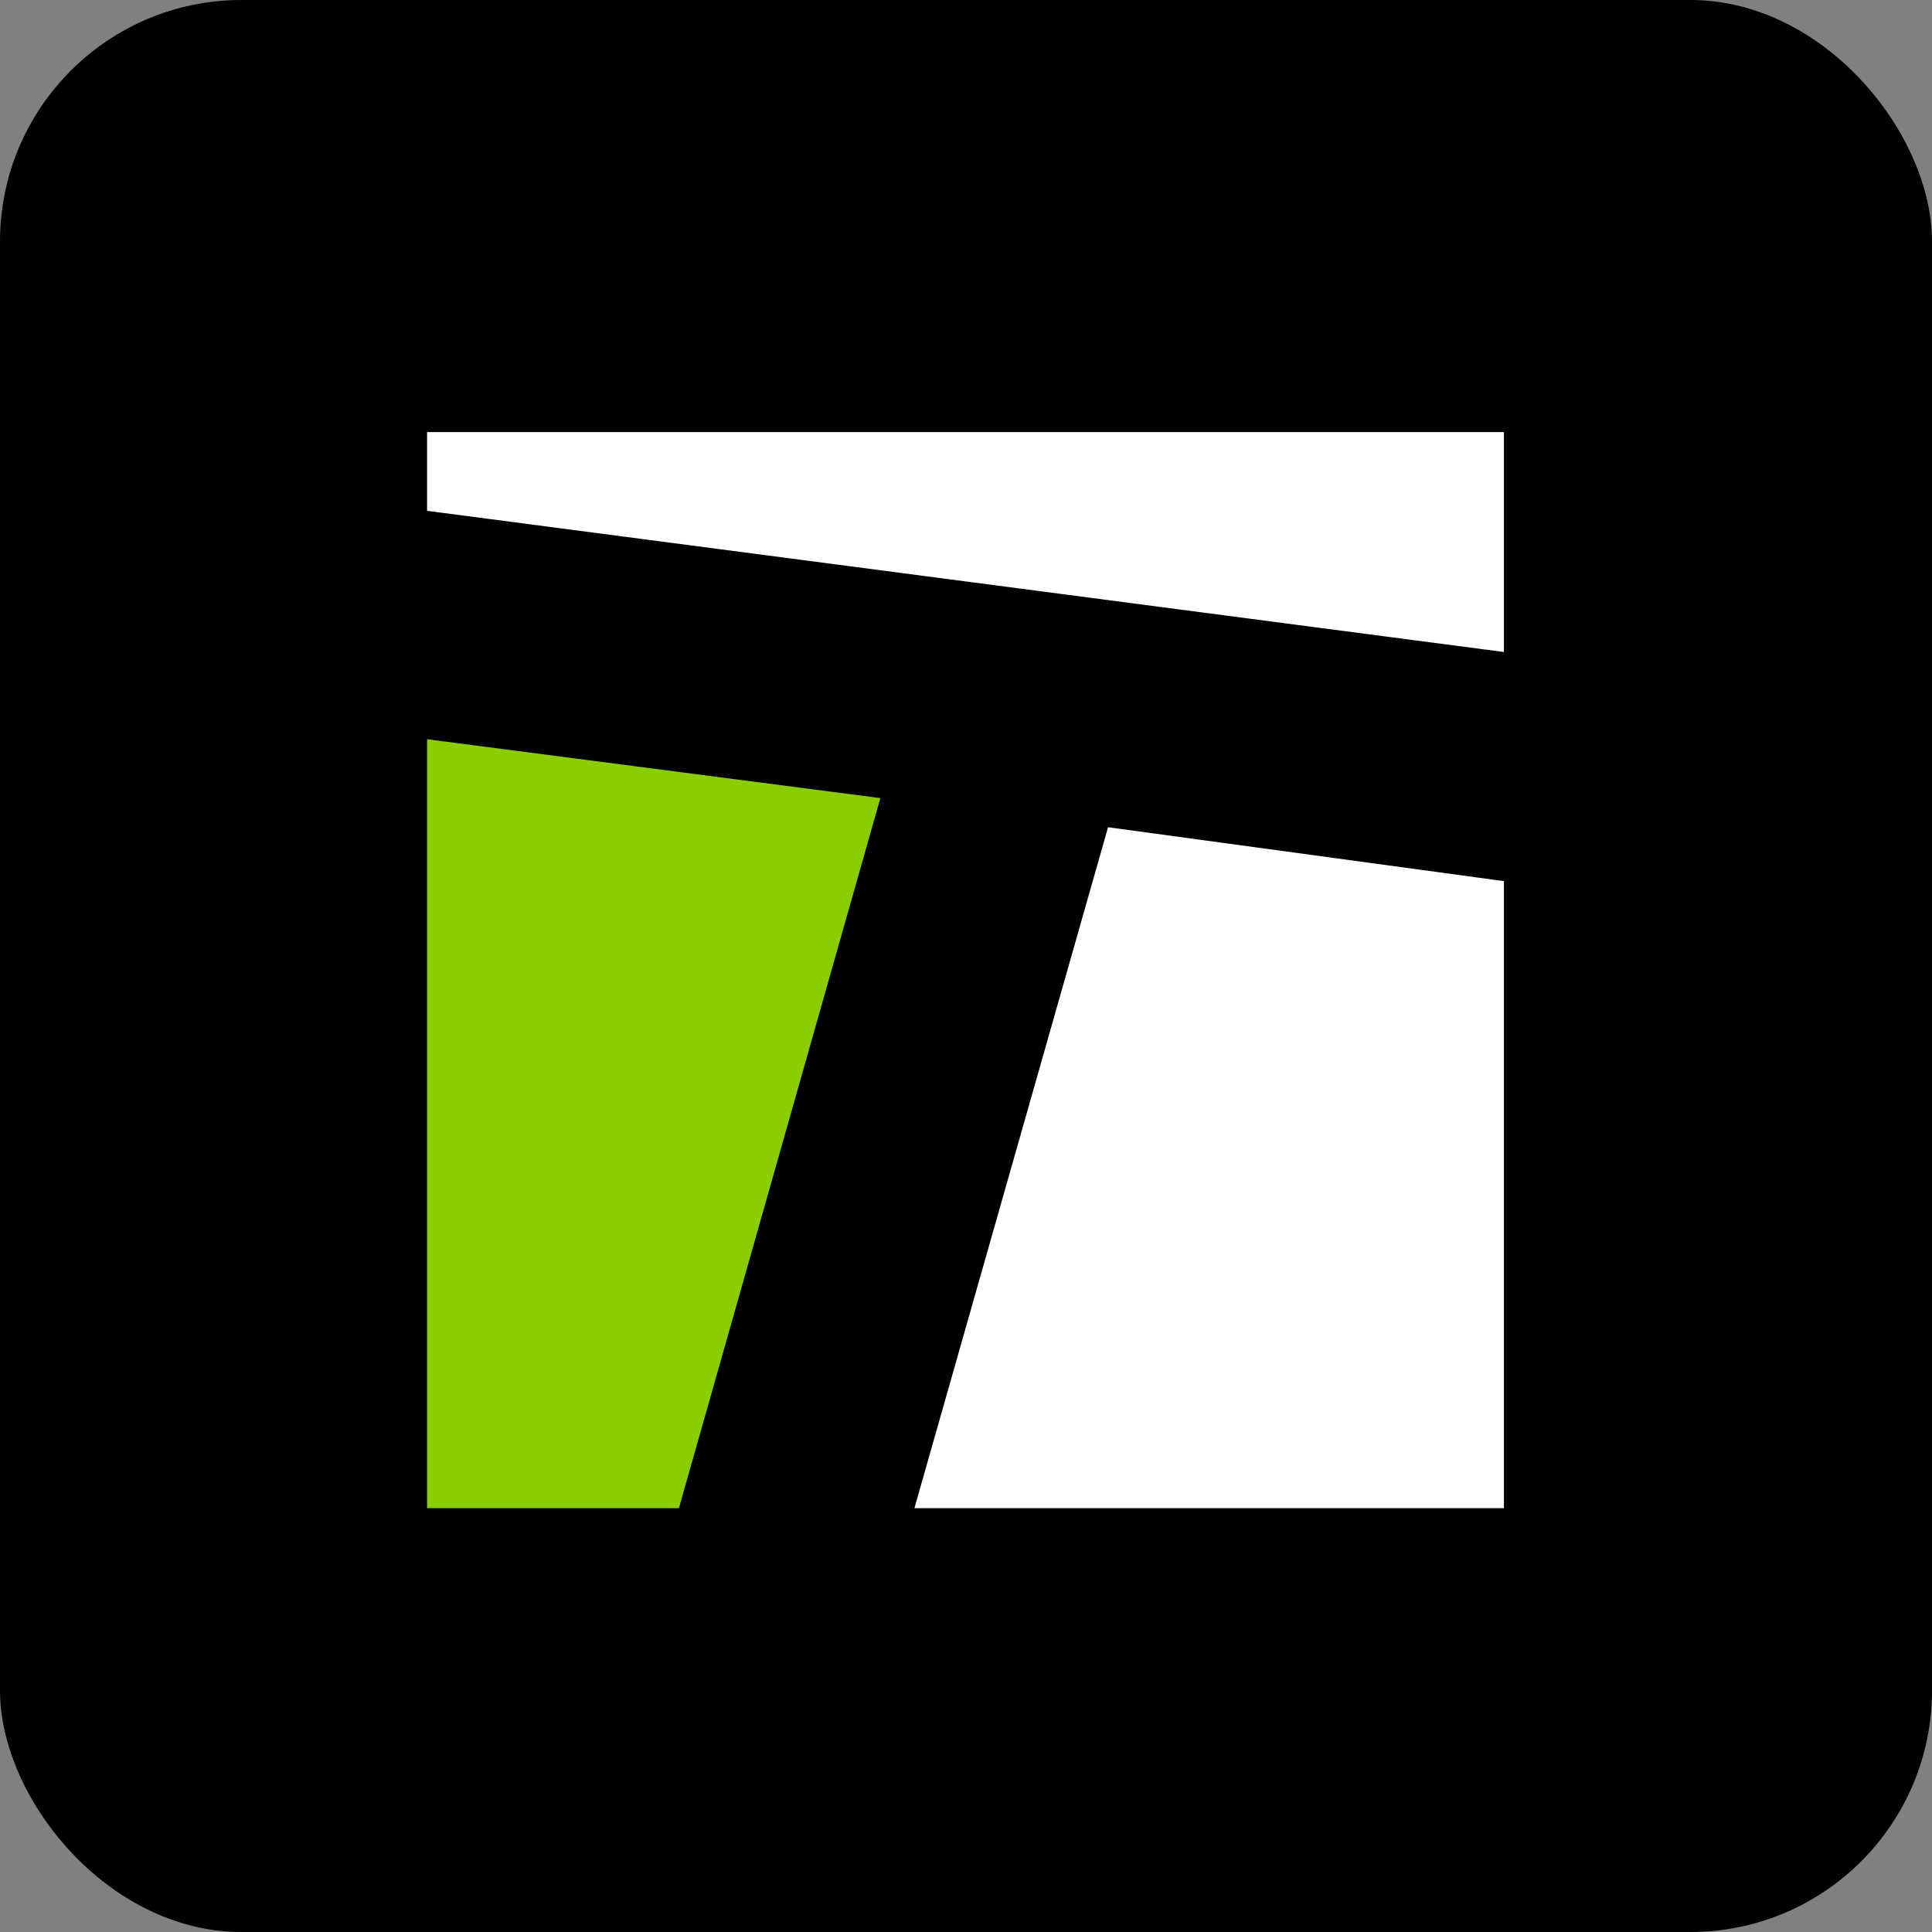 <svg width="40" height="40" viewBox="0 0 40 40" fill="none" xmlns="http://www.w3.org/2000/svg">
<rect x="0" y="0" width="40" height="40" fill="#808080" stroke="none"/>
<rect width="40" height="40" rx="5" fill="black"/>
<path d="M18.932 31.226H31.137V18.243L22.941 17.127L18.932 31.226Z" fill="white"/>
<path d="M8.842 15.305V31.226H14.056L18.227 16.524L8.842 15.305Z" fill="#8BCE00"/>
<path d="M31.137 8.946H8.842V10.576L31.137 13.499V8.946Z" fill="white"/>
</svg>
